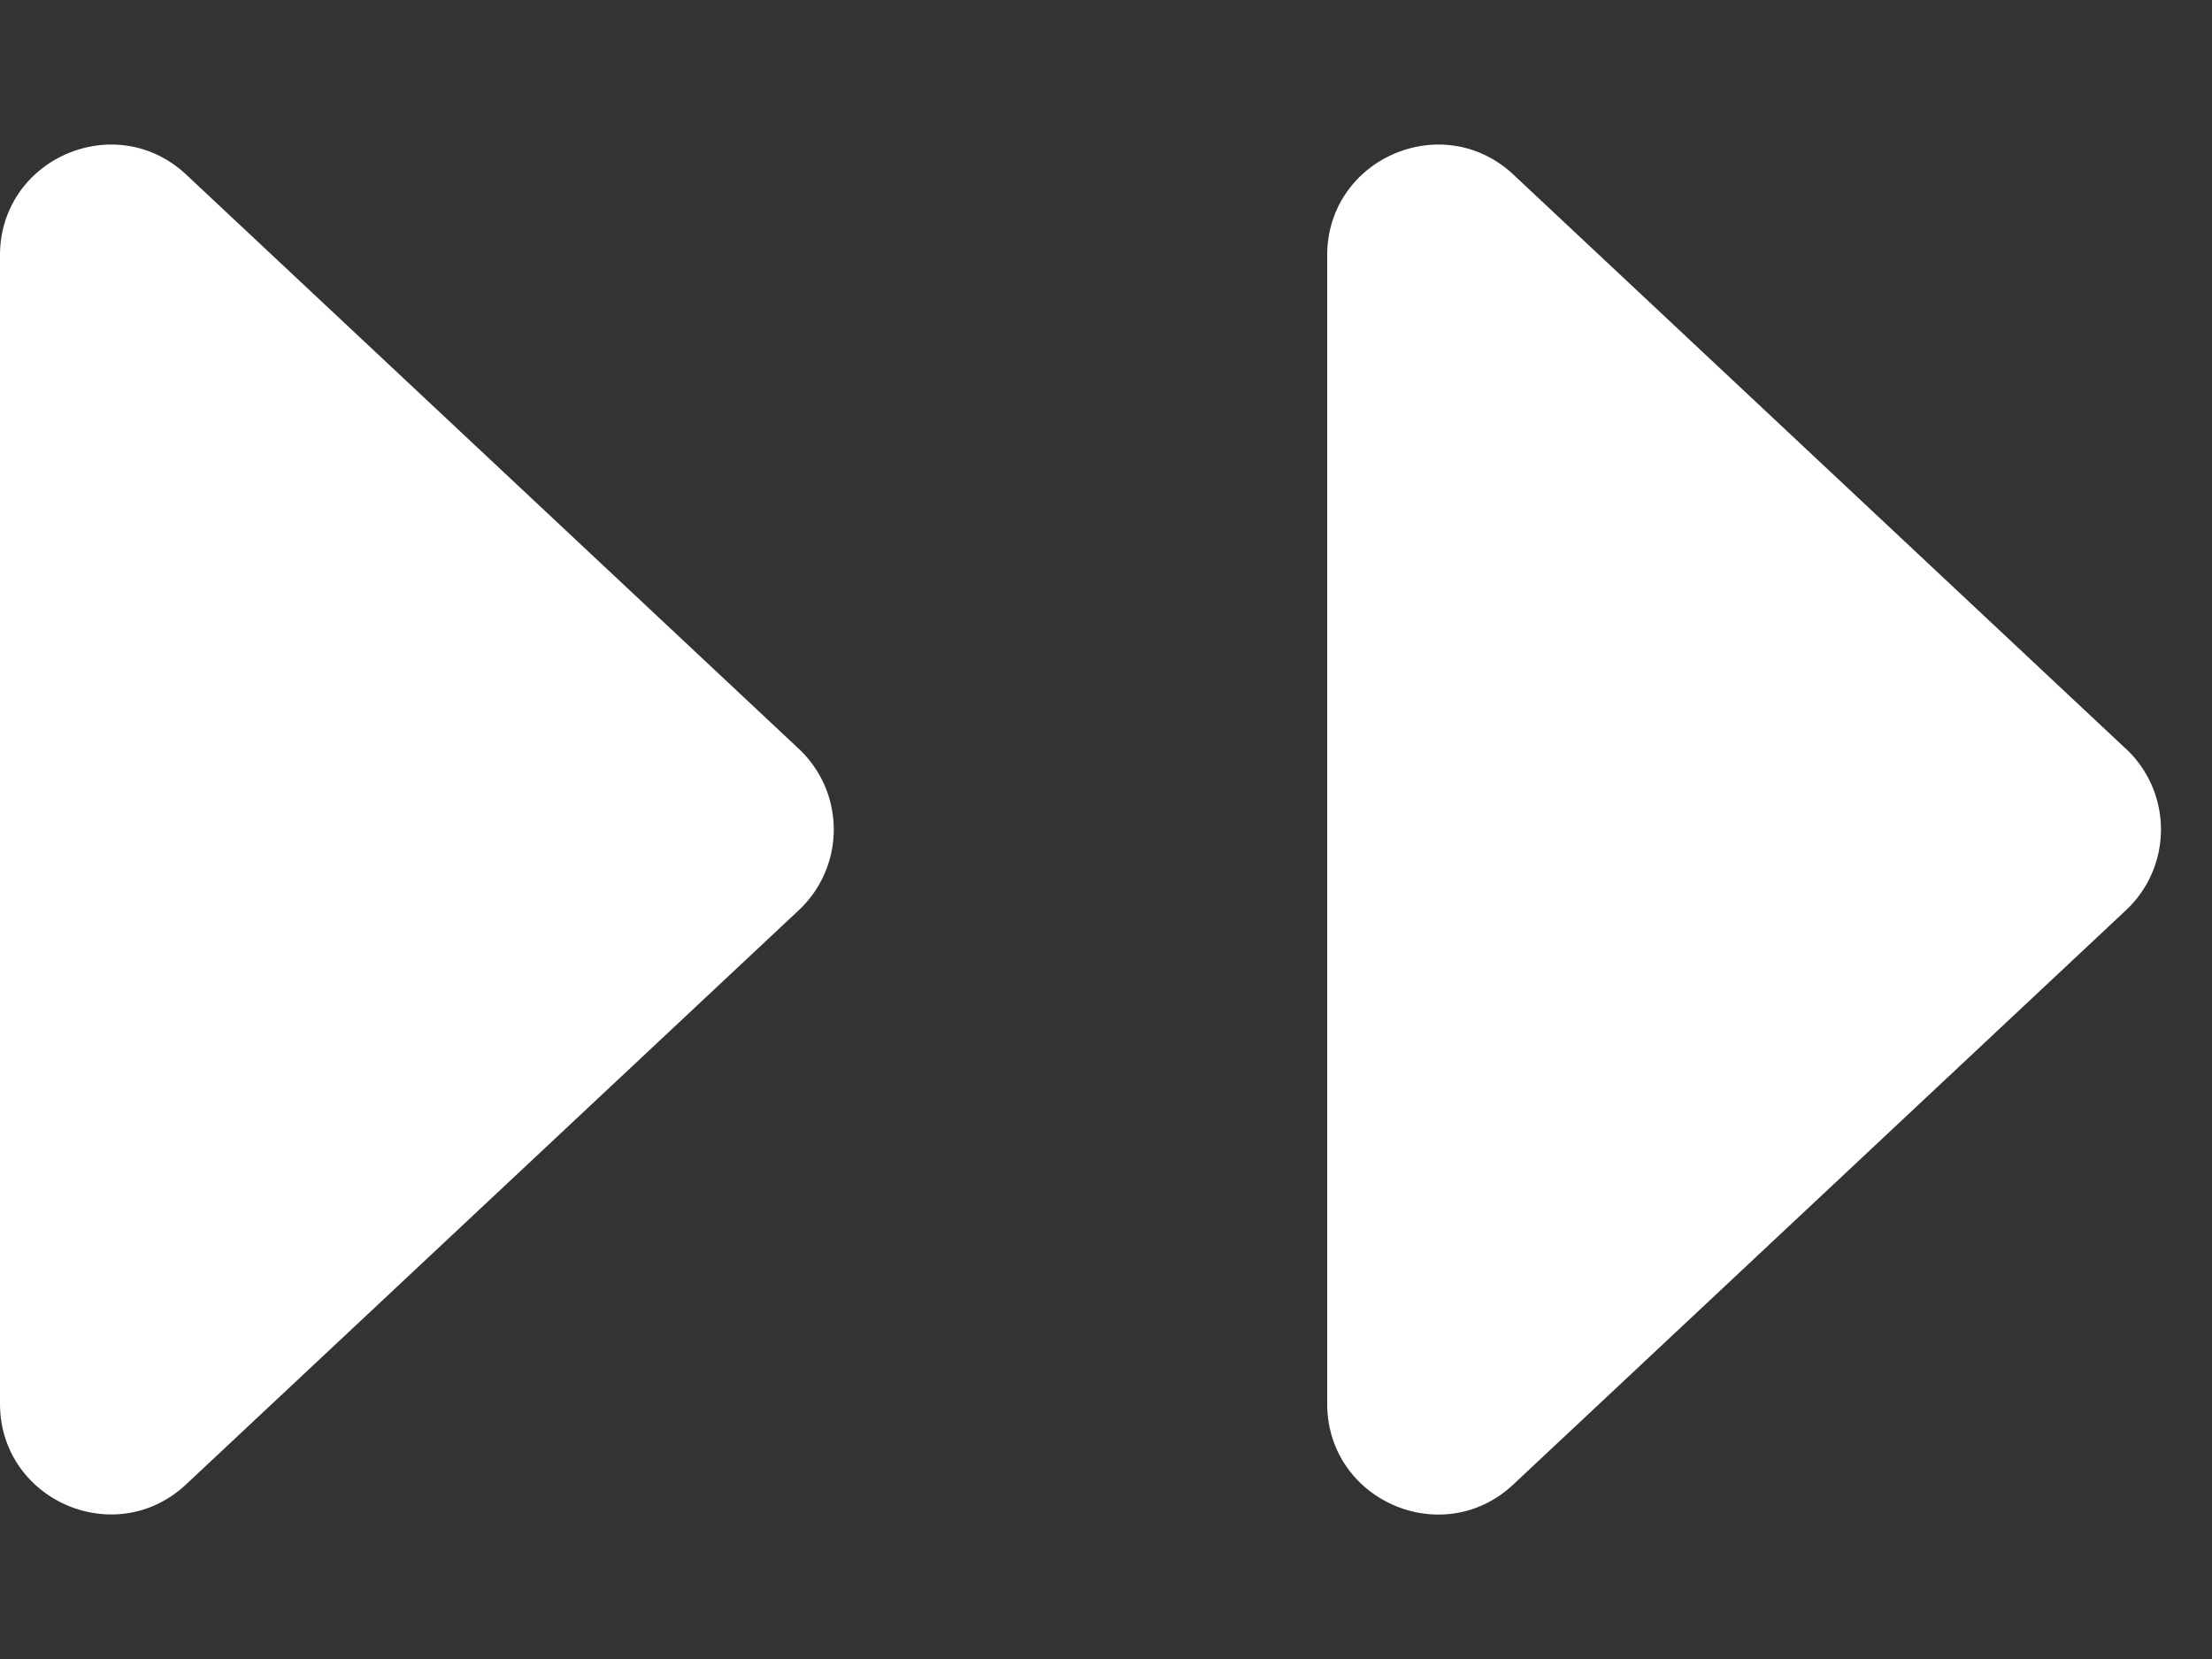 <svg width="20" height="15" fill="none" xmlns="http://www.w3.org/2000/svg"><rect width="100%" height="100%" fill="#333333" stroke="none"/><path d="M7.222 6.77a1 1 0 010 1.46l-5.538 5.19c-.639.6-1.684.146-1.684-.73V2.309c0-.875 1.045-1.328 1.684-.73L7.222 6.77zm12 0a1 1 0 010 1.46l-5.538 5.191c-.639.6-1.684.146-1.684-.73V2.309c0-.875 1.045-1.328 1.684-.73l5.538 5.192z" fill="#fff"/></svg>